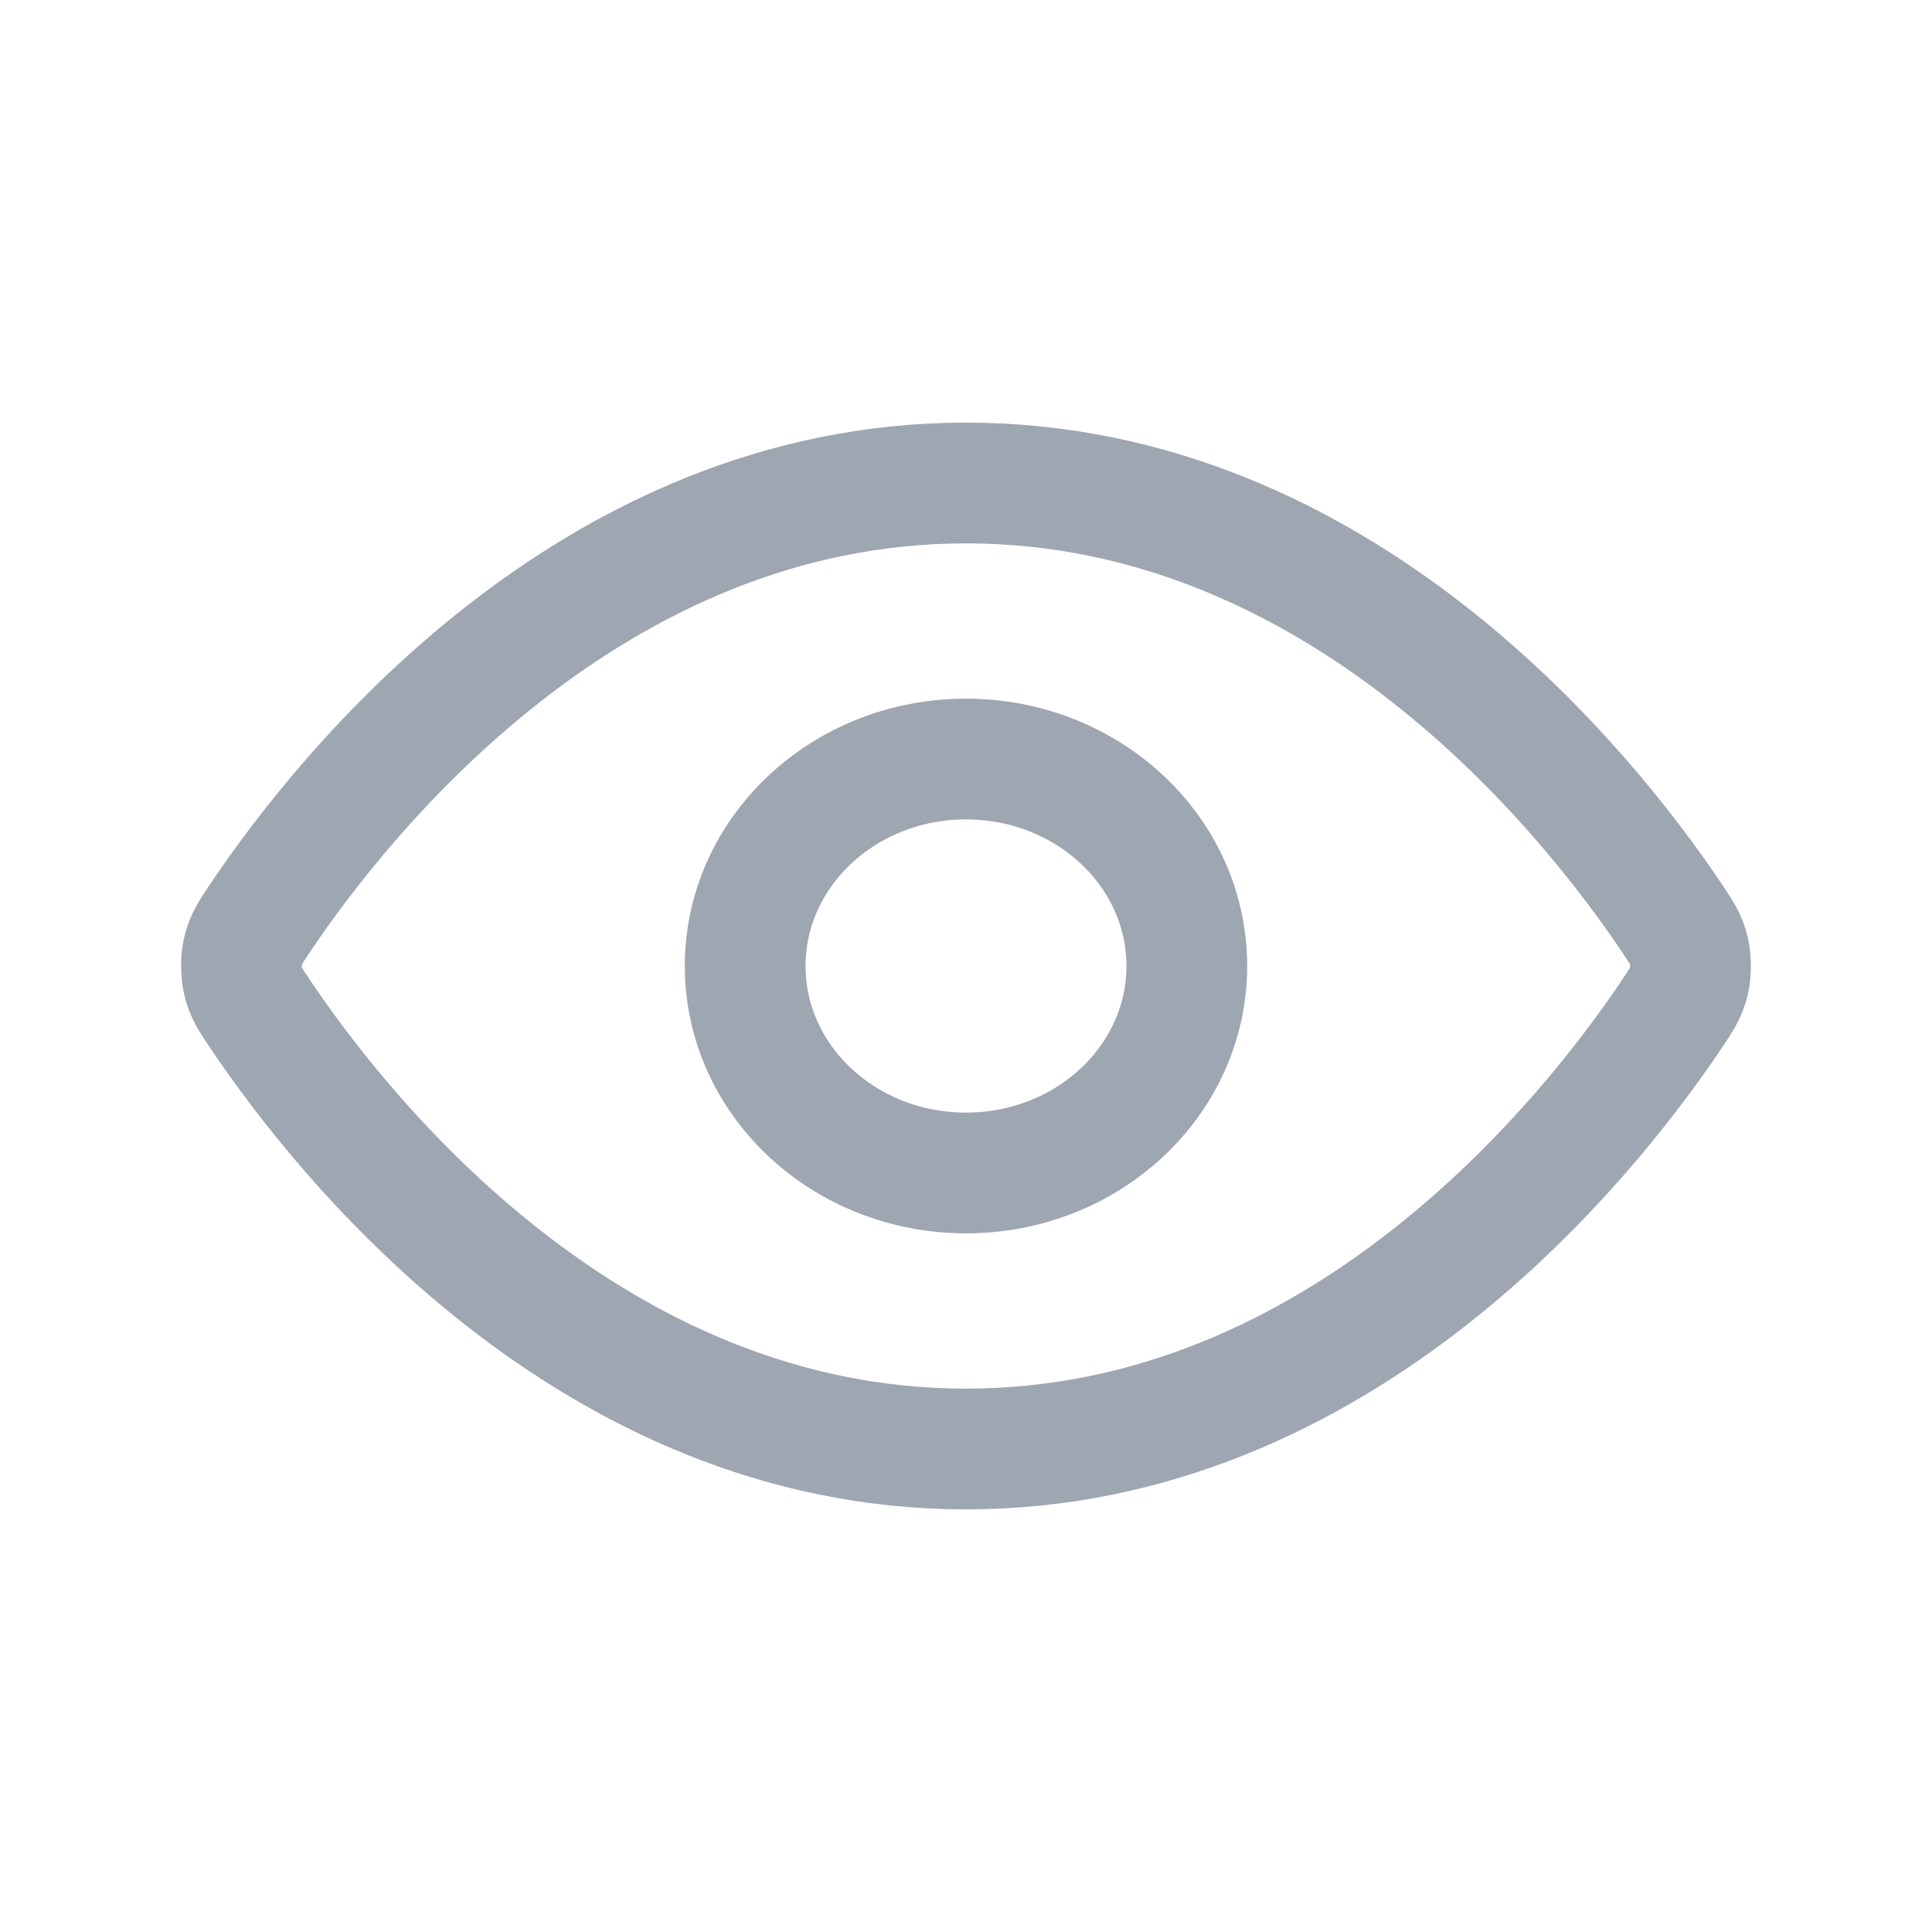 <svg width="24" height="24" viewBox="0 0 24 24" fill="none" xmlns="http://www.w3.org/2000/svg">
<path d="M3.241 12.611C3.117 12.427 3.054 12.334 3.02 12.191C2.993 12.084 2.993 11.916 3.02 11.809C3.054 11.666 3.117 11.573 3.241 11.389C4.27 9.861 7.333 6 12 6C16.667 6 19.73 9.861 20.759 11.389C20.883 11.573 20.945 11.666 20.98 11.809C21.006 11.916 21.006 12.084 20.98 12.191C20.945 12.334 20.883 12.427 20.759 12.611C19.73 14.139 16.667 18 12 18C7.333 18 4.27 14.139 3.241 12.611Z" stroke="#9EA6B1" stroke-width="1.5" stroke-linecap="round" stroke-linejoin="round"/>
<path d="M12 14.571C13.515 14.571 14.743 13.42 14.743 12C14.743 10.58 13.515 9.429 12 9.429C10.485 9.429 9.257 10.58 9.257 12C9.257 13.42 10.485 14.571 12 14.571Z" stroke="#9EA6B1" stroke-width="1.5" stroke-linecap="round" stroke-linejoin="round"/>
</svg>
